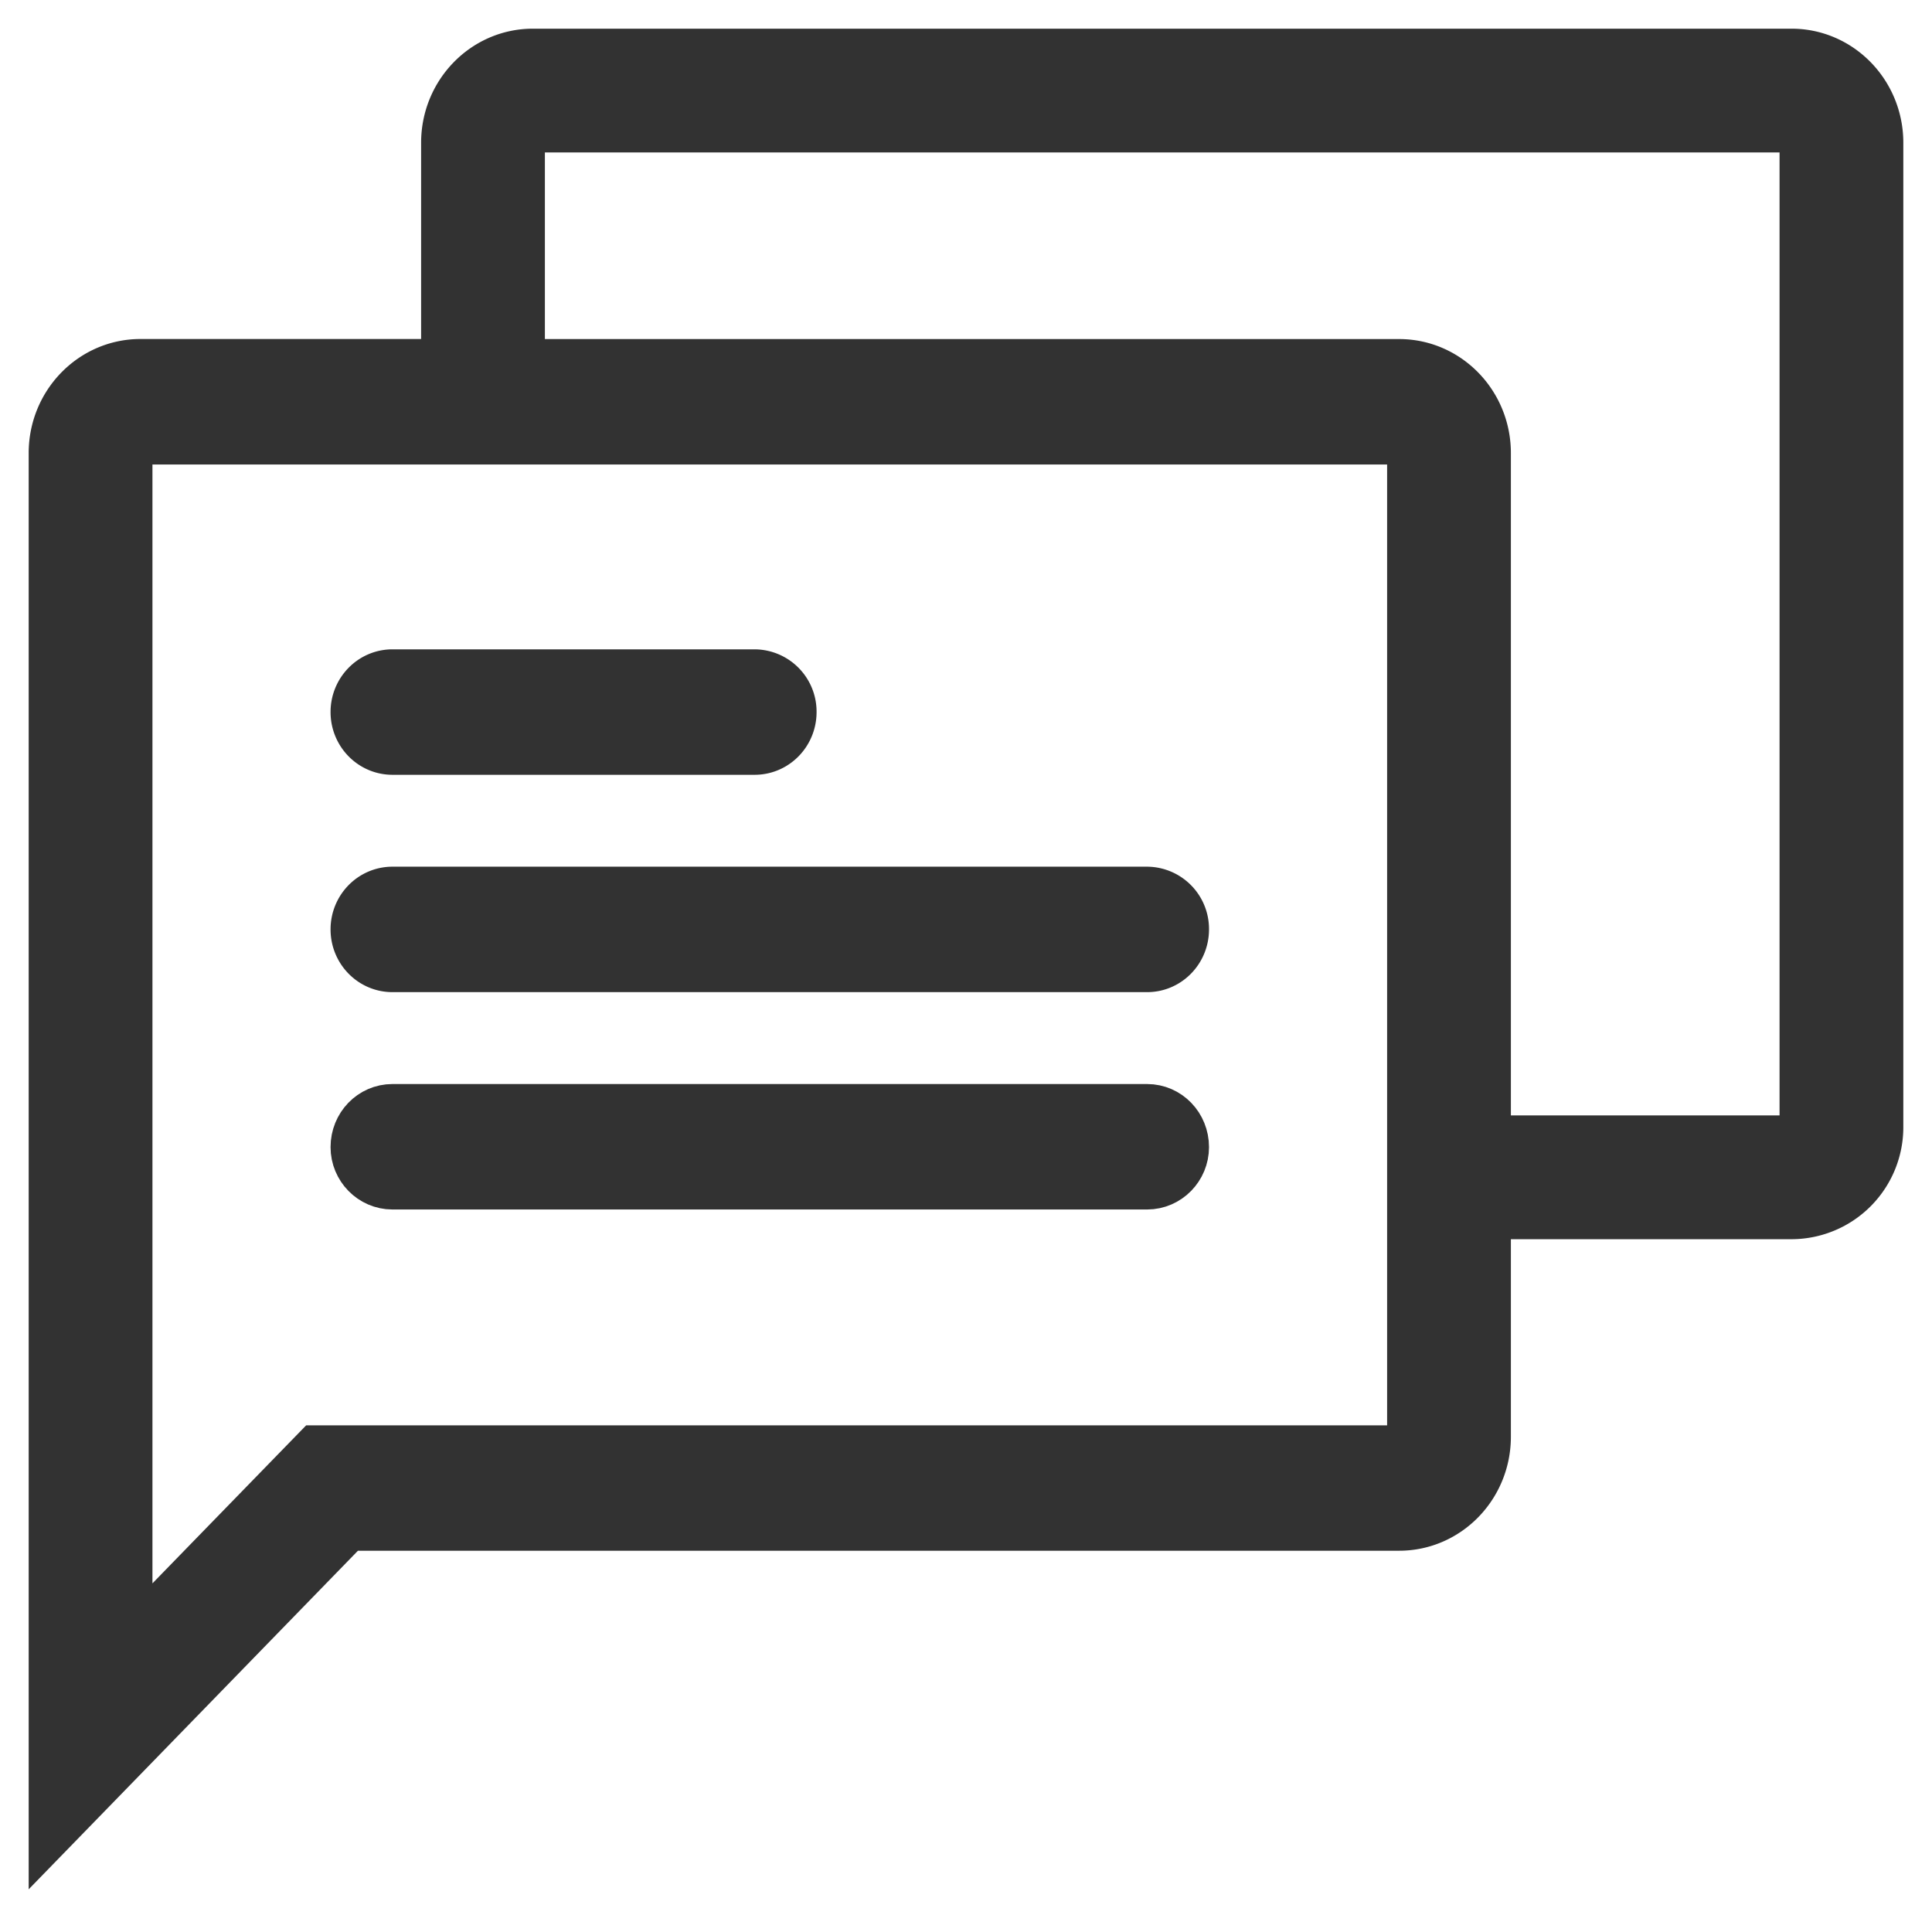 <svg xmlns="http://www.w3.org/2000/svg" width="32" height="32" viewBox="0 0 32 32"><g><g><g><path fill="#323232" d="M6.5 12.308h6c.276 0 .5-.23.5-.514a.507.507 0 0 0-.5-.514h-6c-.276 0-.5.23-.5.514 0 .284.224.514.5.514z"/><path fill="none" stroke="#323232" stroke-miterlimit="20" stroke-width="1.05" d="M6.5 12.308h6c.276 0 .5-.23.5-.514a.507.507 0 0 0-.5-.514h-6c-.276 0-.5.23-.5.514 0 .284.224.514.5.514z"/></g><g><path fill="#323232" d="M19 14.88H6.5c-.276 0-.5.23-.5.514 0 .284.224.514.5.514H19c.276 0 .5-.23.5-.514a.507.507 0 0 0-.5-.514z"/><path fill="none" stroke="#323232" stroke-miterlimit="20" stroke-width="1.05" d="M19 14.88H6.5c-.276 0-.5.23-.5.514 0 .284.224.514.5.514H19c.276 0 .5-.23.5-.514a.507.507 0 0 0-.5-.514z"/></g><g><path fill="#323232" d="M19 18.48H6.5c-.276 0-.5.23-.5.52 0 .278.224.508.5.508H19c.276 0 .5-.23.5-.508 0-.29-.224-.52-.5-.52z"/><path fill="none" stroke="#323232" stroke-miterlimit="20" stroke-width="1.05" d="M19 18.48H6.5c-.276 0-.5.23-.5.52 0 .278.224.508.5.508H19c.276 0 .5-.23.5-.508 0-.29-.224-.52-.5-.52z"/></g><g><path fill="#323232" d="M30 18.656c0 .185-.146.344-.326.344H24.5V7.504c0-.752-.594-1.363-1.326-1.363H8.5V2.364c0-.185.146-.364.326-.364h20.847c.18 0 .327.179.327.364zm-6.5 5.14a.32.32 0 0 1-.326.337H5.293L2 27.518V7.504c0-.185.146-.335.326-.335h20.848c.18 0 .326.15.326.335zM29.674 1H8.826C8.094 1 7.5 1.612 7.5 2.364V6.14H2.326C1.594 6.14 1 6.752 1 7.504V30l4.707-4.84h17.467c.732 0 1.326-.611 1.326-1.363V20h5.174A1.33 1.33 0 0 0 31 18.656V2.364C31 1.612 30.406 1 29.674 1z"/><path fill="none" stroke="#323232" stroke-miterlimit="20" stroke-width="1.05" d="M30 18.656c0 .185-.146.344-.326.344H24.5V7.504c0-.752-.594-1.363-1.326-1.363H8.5V2.364c0-.185.146-.364.326-.364h20.847c.18 0 .327.179.327.364zm-6.5 5.14a.32.32 0 0 1-.326.337H5.293L2 27.518V7.504c0-.185.146-.335.326-.335h20.848c.18 0 .326.15.326.335zM29.674 1H8.826C8.094 1 7.5 1.612 7.5 2.364V6.14H2.326C1.594 6.14 1 6.752 1 7.504V30l4.707-4.84h17.467c.732 0 1.326-.611 1.326-1.363V20h5.174A1.33 1.33 0 0 0 31 18.656V2.364C31 1.612 30.406 1 29.674 1z"/></g></g></g></svg>